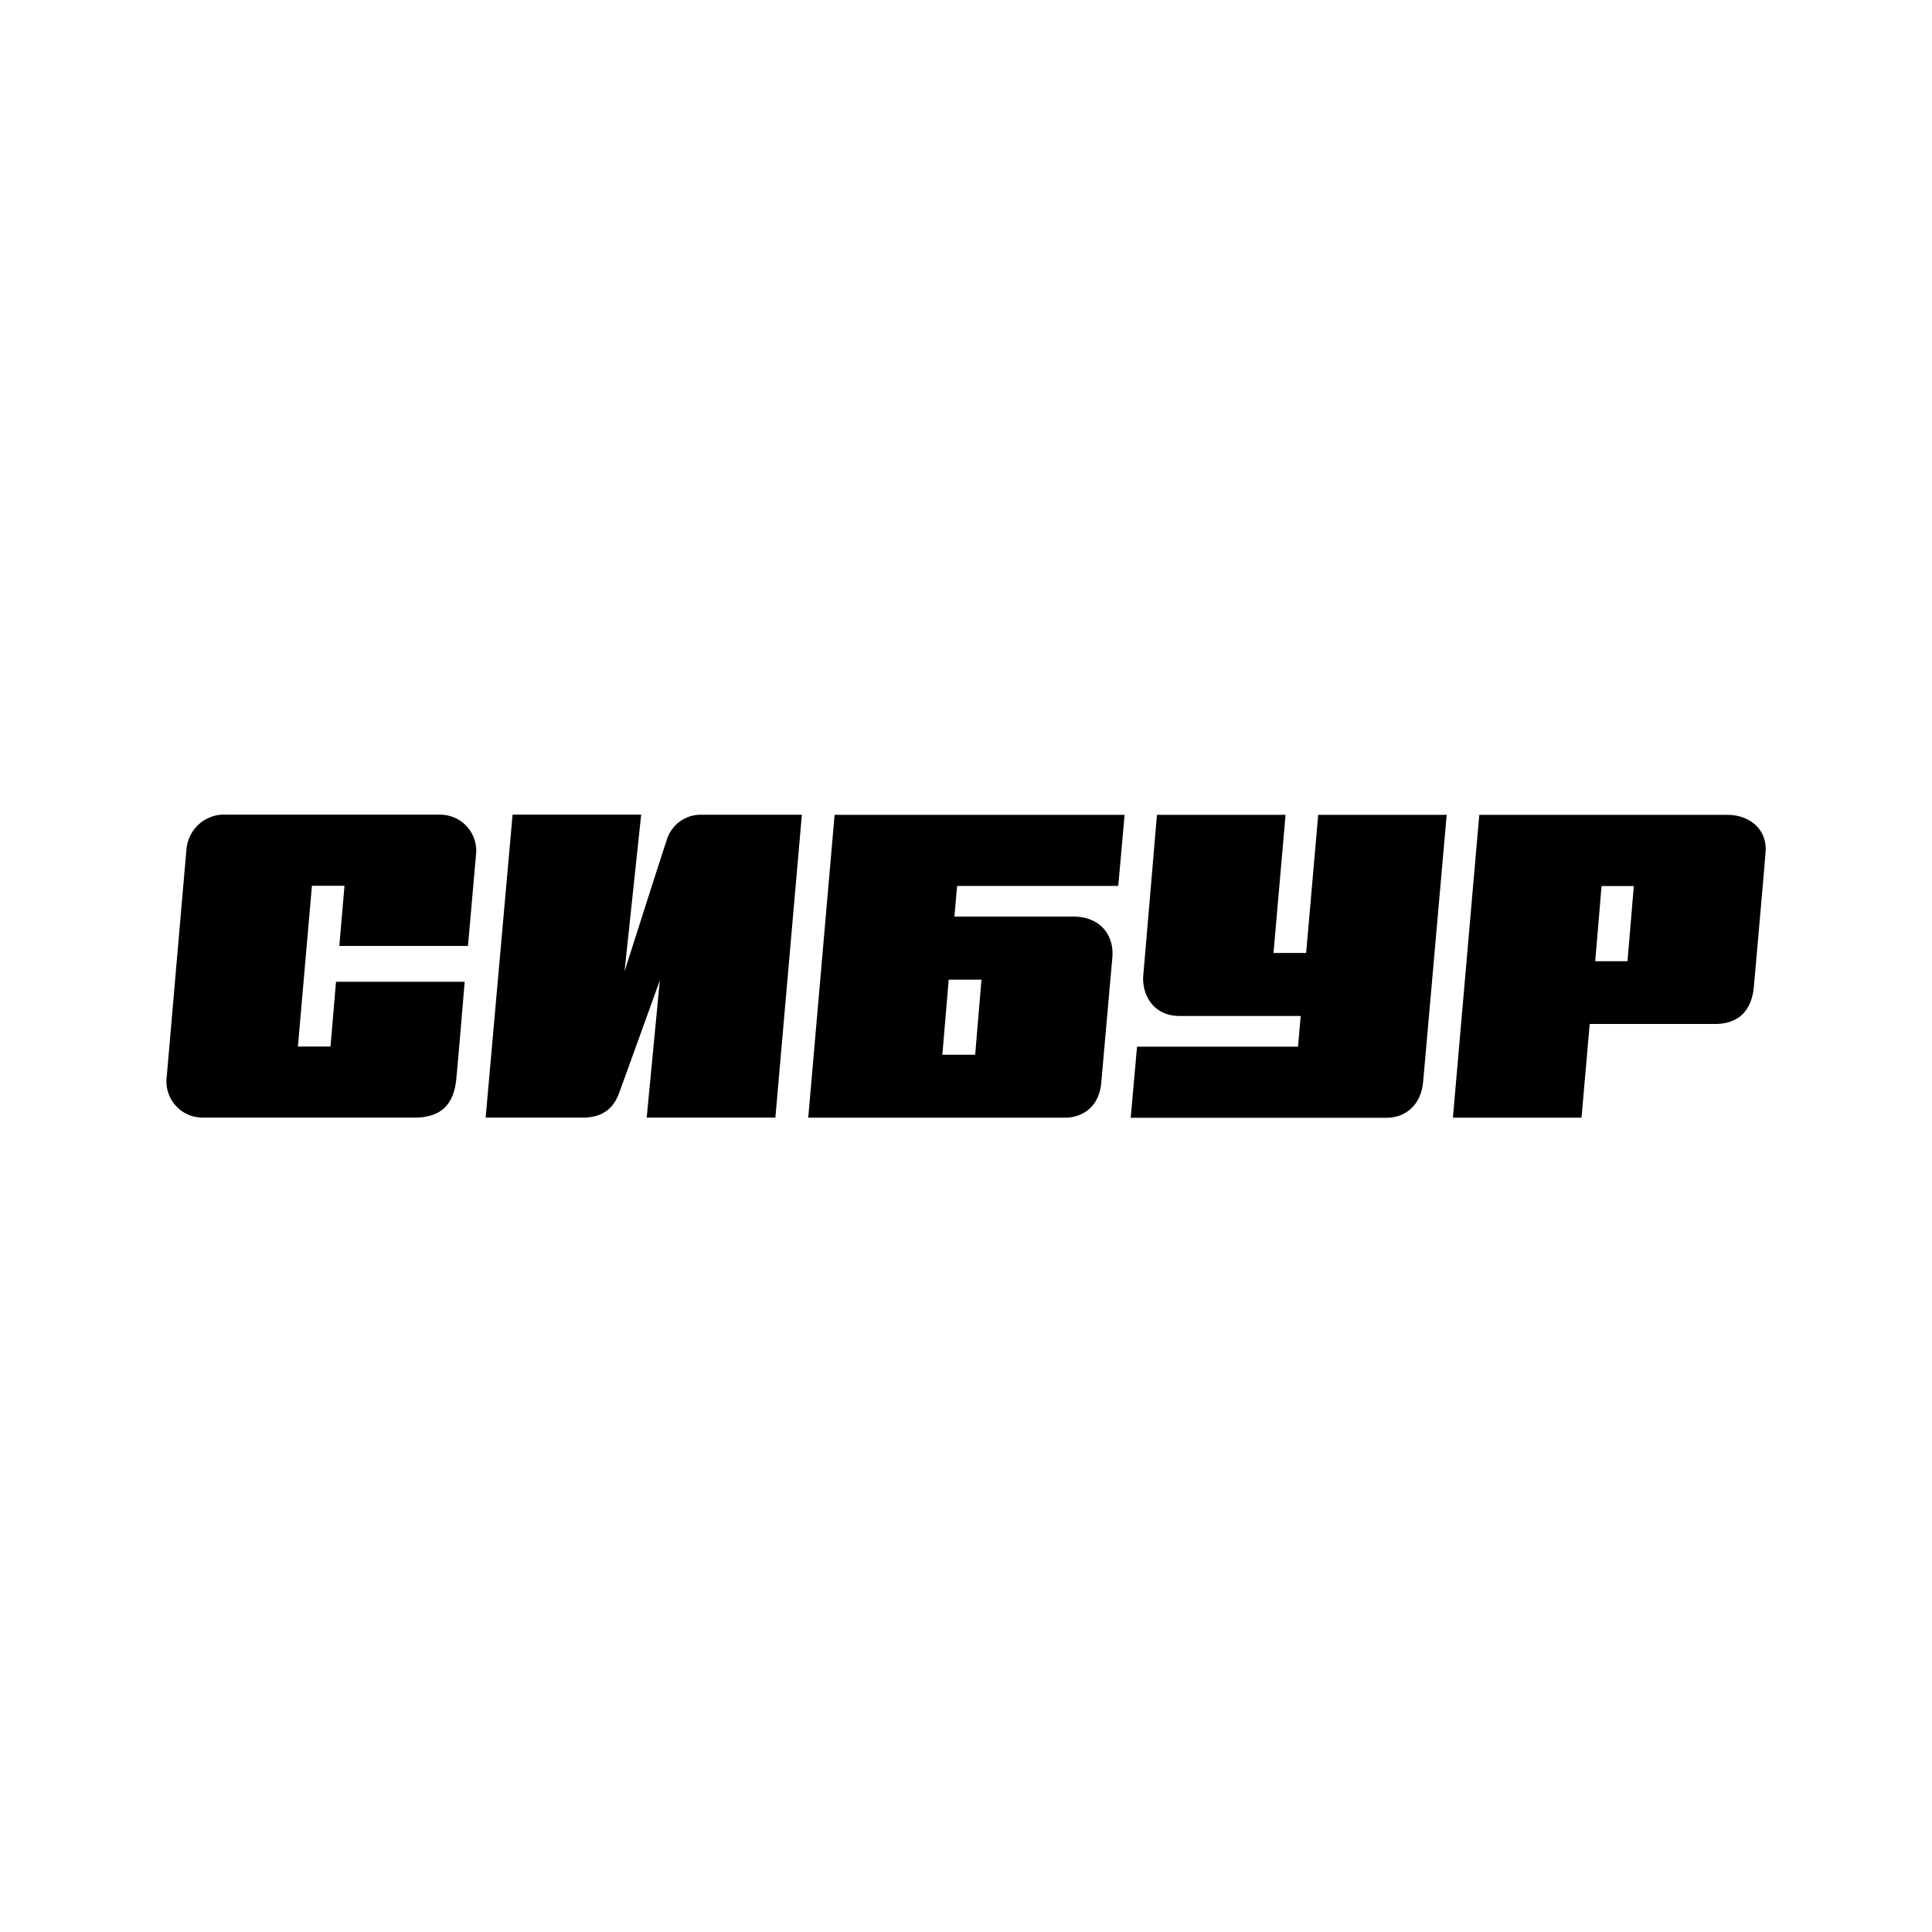 <svg viewBox="0 0 600 600" fill="none" xmlns="http://www.w3.org/2000/svg"><path d="M145.334 293.773s2.323-26.436 2.559-29.024a11.23 11.23 0 0 0-3.041-8.22 11.16 11.16 0 0 0-8.002-3.517H70.374a11.67 11.67 0 0 0-8.422 2.801 11.75 11.75 0 0 0-4.039 7.928c-.295 3.102-5.807 67.02-6.142 70.695a11.28 11.28 0 0 0 2.645 8.762 11.2 11.2 0 0 0 3.719 2.824c1.423.669 2.97 1.03 4.542 1.059h66.082c8.78 0 12.185-4.663 12.933-11.855.453-4.307 2.618-30.329 2.618-30.329h-39.96l-1.713 20.114H92.519l4.35-49.929h10.119l-1.615 18.691zm61.667-32.708c-1.417 4.11-13.051 40.643-13.051 40.643l5.177-48.724h-39.941l-8.366 94.108h30.099c7.559 0 10.137-4.307 11.397-7.765 1.516-4.109 12.598-34.853 12.598-34.853l-4.074 42.618h39.96l8.228-94.068H217.67c-2.41-.018-4.76.76-6.687 2.212a11.04 11.04 0 0 0-3.982 5.829m202.375-8.003-3.74 42.895h-10.137l3.74-42.895h-39.941s-3.839 45.444-4.252 49.811c-.472 5.236 2.48 12.645 11.319 12.645h37.578l-.826 9.543h-50l-1.969 22.07h79.508c5.394 0 10.59-3.537 11.299-11.084.453-4.841 7.323-82.985 7.323-82.985zm104.279 0h-54.251l-8.189 94.049h39.941l2.539-29.104h38.819c6.87 0 11.417-3.517 12.165-11.578.276-3.141 3.445-38.785 3.642-41.927.492-6.954-5.02-11.44-11.811-11.44zm-18.247 45.444 1.968-23.334h10.02l-1.969 23.334zm-199.011-13.85.847-9.524h50.039l1.968-22.07h-90.058l-8.189 94.049h79.724c5.079 0 10.571-3.003 11.279-10.867.532-5.927 2.992-33.865 3.445-38.943.591-6.777-3.701-12.645-12.106-12.645zm6.457 42.895h-10.197l1.969-23.315h10.177z" fill="#000"/></svg>